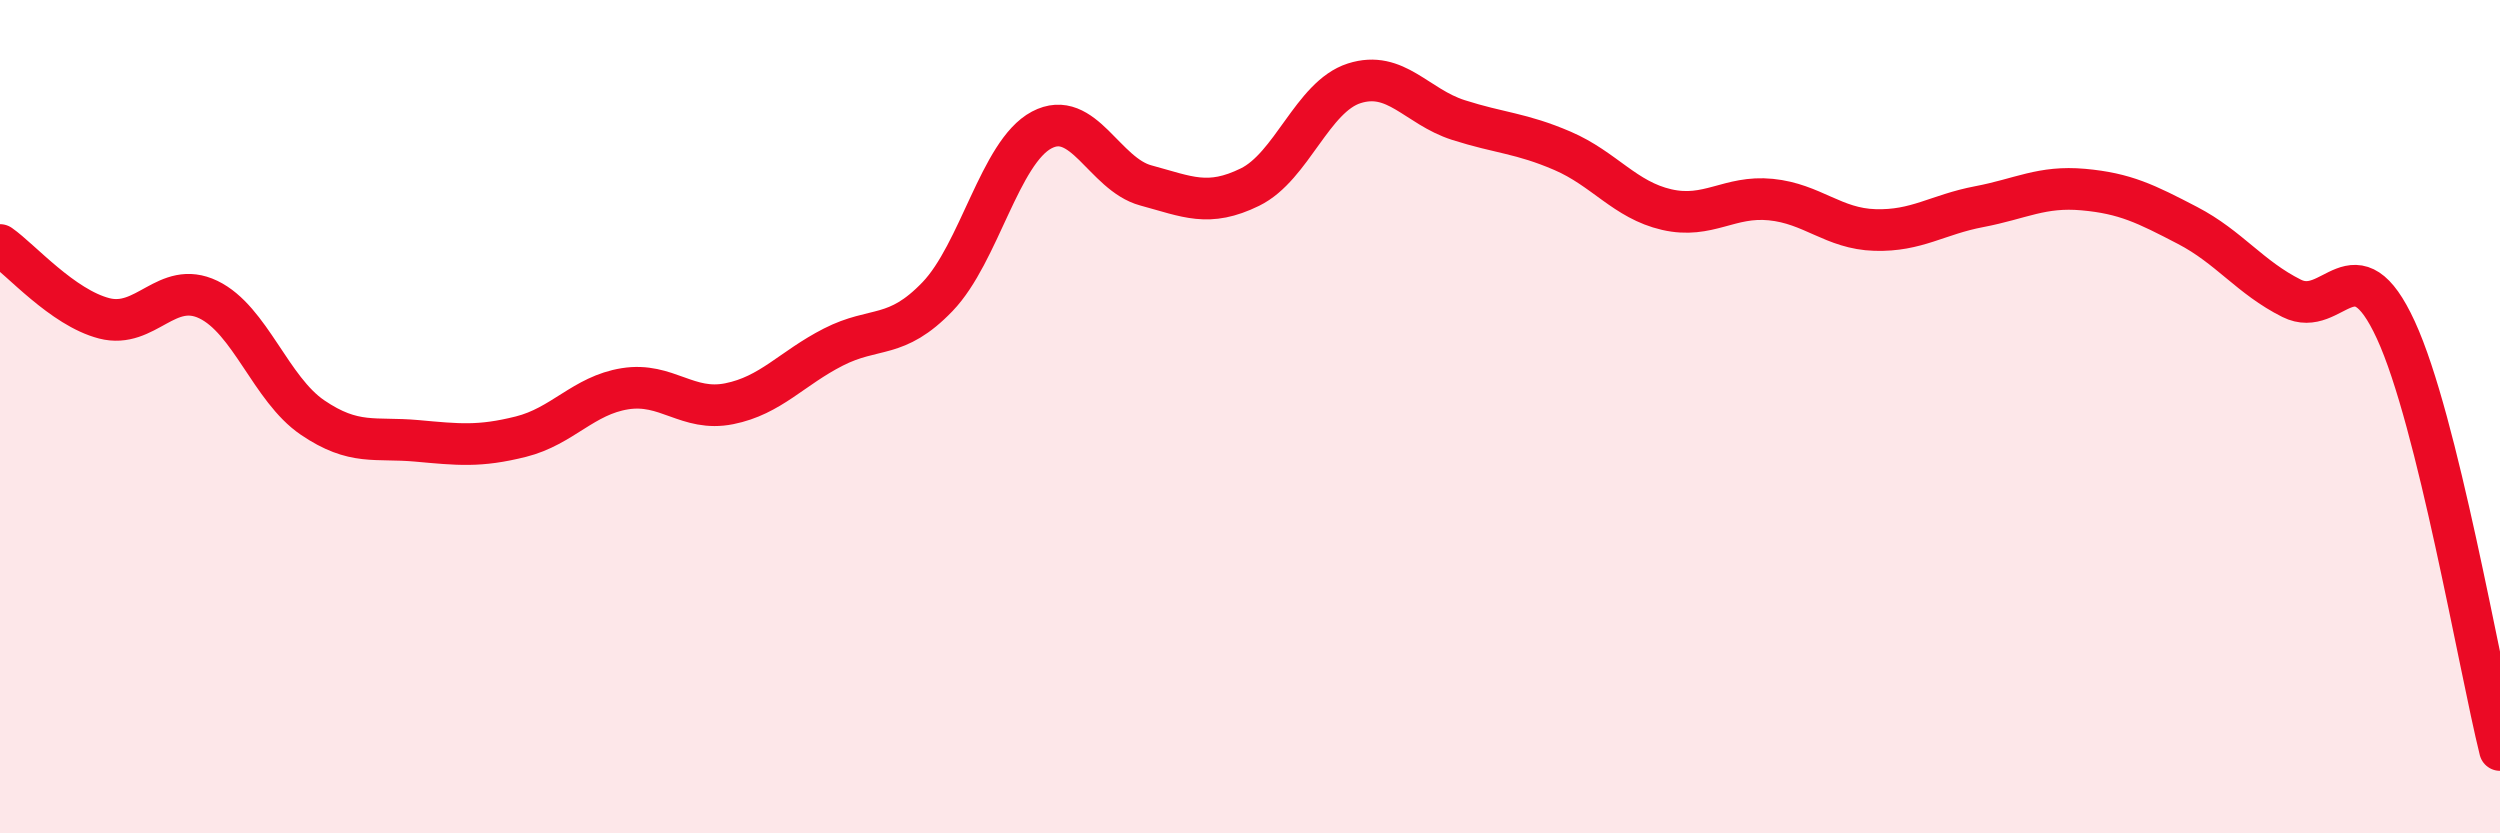 
    <svg width="60" height="20" viewBox="0 0 60 20" xmlns="http://www.w3.org/2000/svg">
      <path
        d="M 0,5.88 C 0.5,6.23 1.5,7.38 2.5,7.64 C 3.5,7.9 4,6.71 5,7.19 C 6,7.67 6.5,9.34 7.5,10.02 C 8.5,10.7 9,10.49 10,10.58 C 11,10.67 11.5,10.73 12.5,10.48 C 13.5,10.23 14,9.49 15,9.33 C 16,9.17 16.5,9.89 17.5,9.69 C 18.5,9.49 19,8.84 20,8.33 C 21,7.82 21.5,8.16 22.5,7.12 C 23.5,6.08 24,3.65 25,3.12 C 26,2.59 26.5,4.18 27.5,4.45 C 28.5,4.72 29,4.98 30,4.49 C 31,4 31.5,2.32 32.5,2 C 33.5,1.68 34,2.56 35,2.88 C 36,3.2 36.5,3.19 37.5,3.62 C 38.5,4.05 39,4.8 40,5.03 C 41,5.26 41.5,4.69 42.5,4.79 C 43.5,4.89 44,5.49 45,5.52 C 46,5.55 46.5,5.15 47.5,4.96 C 48.5,4.77 49,4.46 50,4.55 C 51,4.64 51.5,4.89 52.5,5.41 C 53.5,5.93 54,6.66 55,7.16 C 56,7.66 56.5,5.75 57.5,7.92 C 58.5,10.09 59.5,15.98 60,18L60 20L0 20Z"
        fill="#EB0A25"
        opacity="0.1"
        stroke-linecap="round"
        stroke-linejoin="round"
      />
      <path
        d="M 0,5.88 C 0.5,6.23 1.5,7.38 2.5,7.64 C 3.5,7.9 4,6.71 5,7.19 C 6,7.67 6.5,9.34 7.5,10.02 C 8.5,10.7 9,10.49 10,10.58 C 11,10.67 11.5,10.73 12.5,10.48 C 13.5,10.23 14,9.49 15,9.33 C 16,9.17 16.5,9.89 17.5,9.69 C 18.5,9.49 19,8.84 20,8.33 C 21,7.82 21.5,8.16 22.5,7.12 C 23.5,6.08 24,3.65 25,3.12 C 26,2.59 26.5,4.18 27.5,4.45 C 28.5,4.72 29,4.98 30,4.49 C 31,4 31.5,2.32 32.5,2 C 33.5,1.68 34,2.56 35,2.88 C 36,3.2 36.5,3.19 37.5,3.62 C 38.5,4.05 39,4.8 40,5.03 C 41,5.26 41.5,4.69 42.5,4.79 C 43.5,4.89 44,5.49 45,5.52 C 46,5.55 46.5,5.15 47.5,4.96 C 48.5,4.77 49,4.46 50,4.55 C 51,4.64 51.5,4.89 52.5,5.41 C 53.5,5.93 54,6.66 55,7.16 C 56,7.66 56.5,5.75 57.5,7.92 C 58.5,10.09 59.5,15.98 60,18"
        stroke="#EB0A25"
        stroke-width="1"
        fill="none"
        stroke-linecap="round"
        stroke-linejoin="round"
      />
    </svg>
  